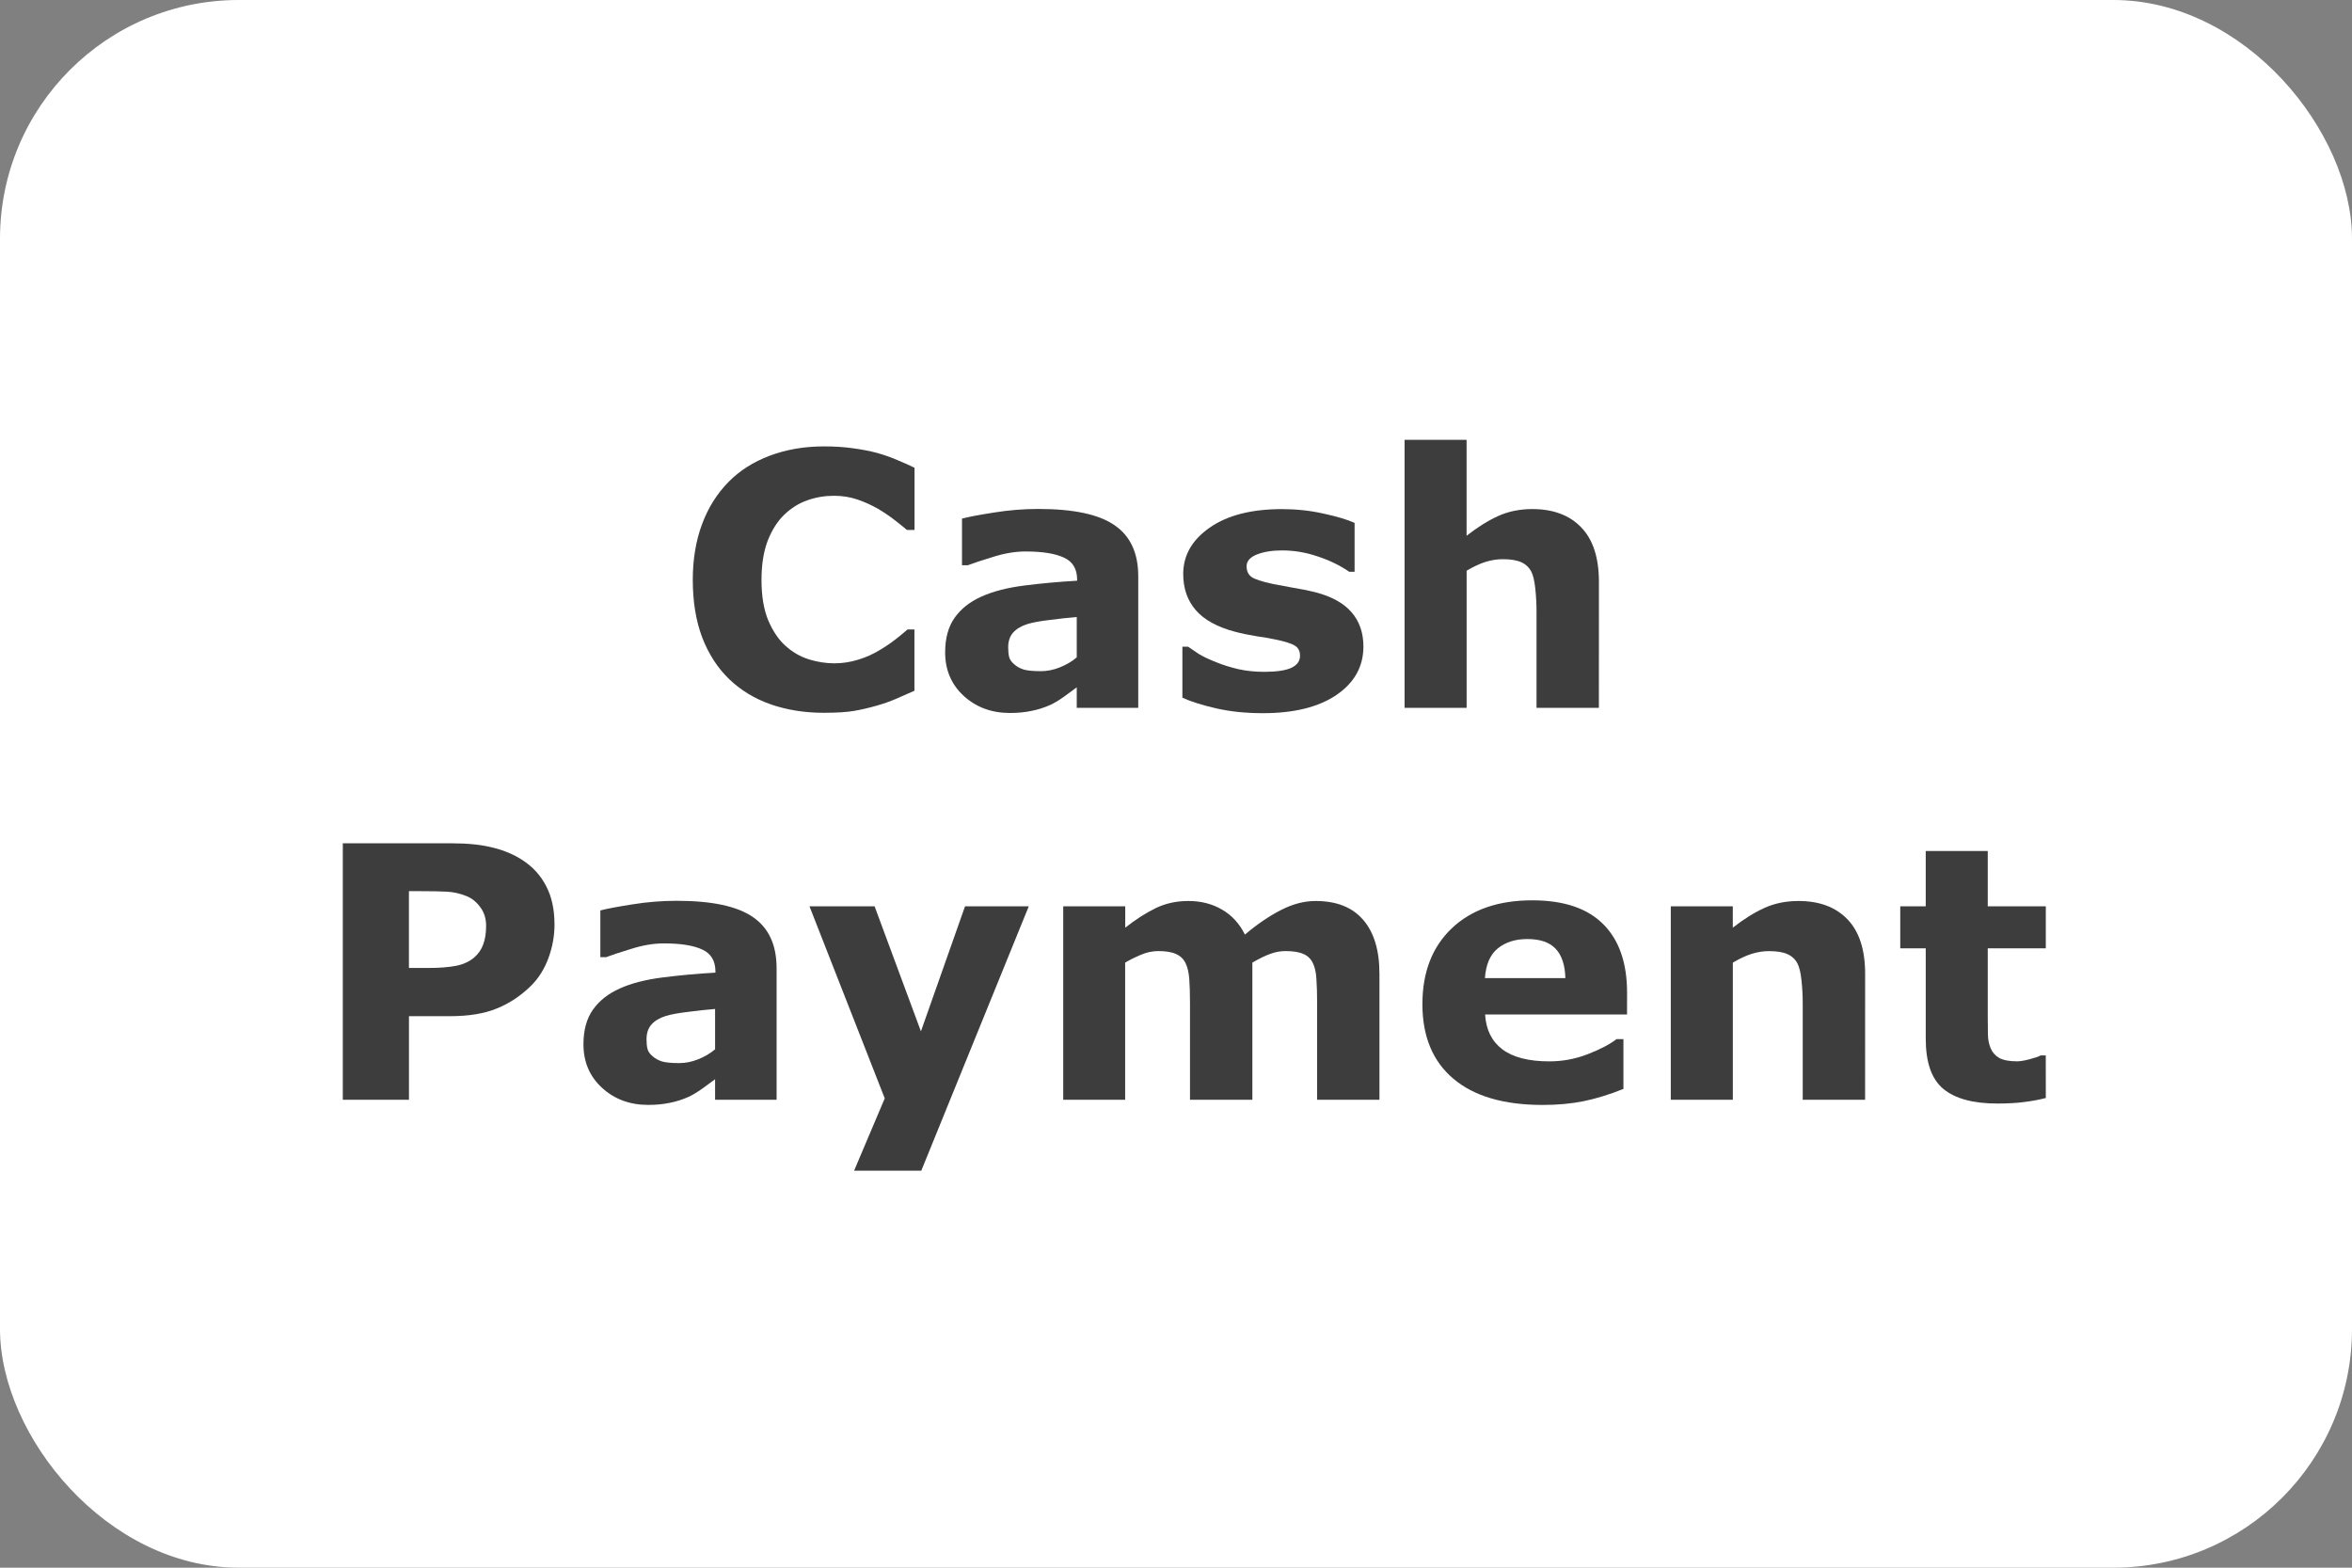 <?xml version="1.0" encoding="UTF-8" standalone="no"?>
<svg
   id="Ebene_1"
   viewBox="0 0 60 40"
   version="1.1"
   sodipodi:docname="cash-payment.svg"
   inkscape:version="1.2.2 (732a01da63, 2022-12-09)"
   xmlns:inkscape="http://www.inkscape.org/namespaces/inkscape"
   xmlns:sodipodi="http://sodipodi.sourceforge.net/DTD/sodipodi-0.dtd"
   xmlns="http://www.w3.org/2000/svg"
   xmlns:svg="http://www.w3.org/2000/svg">
  <rect x="0" y="0" width="60" height="40" fill="#808080" stroke="none"/>
  <sodipodi:namedview
     id="namedview15"
     pagecolor="#ffffff"
     bordercolor="#000000"
     borderopacity="0.25"
     inkscape:showpageshadow="2"
     inkscape:pageopacity="0.0"
     inkscape:pagecheckerboard="0"
     inkscape:deskcolor="#d1d1d1"
     showgrid="false"
     inkscape:zoom="20.1"
     inkscape:cx="30.199005"
     inkscape:cy="19.875622"
     inkscape:window-width="2138"
     inkscape:window-height="1230"
     inkscape:window-x="409"
     inkscape:window-y="708"
     inkscape:window-maximized="0"
     inkscape:current-layer="Ebene_1" />
  <defs
     id="defs4">
    <style
       id="style2">.cls-1{fill:#fff;}.cls-2{fill:#3d3d3d;font-family:OpenSans-Bold, 'Open Sans';font-size:9px;font-weight:700;isolation:isolate;}</style>
  </defs>
  <rect
     class="cls-1"
     width="60"
     height="40"
     rx="6.09"
     ry="6.09"
     id="rect6" />
  <g
     aria-label="CashPayment"
     transform="translate(17.22,18.06)"
     id="text12"
     class="cls-2"
     style="font-weight:700;font-size:9px;font-family:OpenSans-Bold, 'Open Sans';isolation:isolate;fill:#3d3d3d">
    <path
       d="m 3.792,0.127 q -0.729,0 -1.349,-0.215 Q 1.828,-0.303 1.384,-0.729 0.94,-1.156 0.694,-1.793 0.453,-2.43 0.453,-3.265 q 0,-0.778 0.233,-1.411 0.233,-0.633 0.677,-1.085 0.426,-0.435 1.055,-0.672 0.633,-0.237 1.38,-0.237 0.413,0 0.743,0.048 0.334,0.044 0.615,0.119 0.294,0.083 0.532,0.189 0.242,0.101 0.422,0.189 v 1.586 H 5.915 Q 5.792,-4.645 5.603,-4.79 5.418,-4.935 5.181,-5.076 4.939,-5.216 4.658,-5.313 q -0.281,-0.097 -0.602,-0.097 -0.356,0 -0.677,0.114 -0.321,0.11 -0.593,0.369 -0.259,0.25 -0.422,0.664 -0.158,0.413 -0.158,1.002 0,0.615 0.171,1.028 0.176,0.413 0.439,0.65 0.268,0.242 0.598,0.347 0.33,0.101 0.65,0.101 0.308,0 0.606,-0.092 0.303,-0.092 0.558,-0.25 0.215,-0.127 0.4,-0.272 0.185,-0.145 0.303,-0.25 h 0.176 v 1.564 Q 5.862,-0.325 5.638,-0.229 5.414,-0.132 5.168,-0.062 4.847,0.031 4.566,0.079 4.285,0.127 3.792,0.127 Z"
       id="path175" />
    <path
       d="M 10.248,-1.288 V -2.316 q -0.321,0.026 -0.694,0.075 -0.374,0.044 -0.567,0.105 -0.237,0.075 -0.365,0.22 -0.123,0.141 -0.123,0.374 0,0.154 0.026,0.25 0.026,0.097 0.132,0.185 0.101,0.088 0.242,0.132 0.141,0.04 0.439,0.04 0.237,0 0.479,-0.097 0.246,-0.097 0.431,-0.255 z m 0,0.765 q -0.127,0.097 -0.316,0.233 -0.189,0.136 -0.356,0.215 -0.233,0.105 -0.483,0.154 -0.25,0.053 -0.549,0.053 -0.703,0 -1.178,-0.435 Q 6.891,-0.738 6.891,-1.415 q 0,-0.541 0.242,-0.883 0.242,-0.343 0.686,-0.541 0.439,-0.198 1.09,-0.281 0.65,-0.083 1.349,-0.123 v -0.026 q 0,-0.409 -0.334,-0.562 -0.334,-0.158 -0.984,-0.158 -0.391,0 -0.835,0.141 -0.444,0.136 -0.637,0.211 H 7.321 v -1.191 q 0.25,-0.066 0.813,-0.154 0.567,-0.092 1.134,-0.092 1.349,0 1.947,0.417 0.602,0.413 0.602,1.301 V 0 h -1.569 z"
       id="path177" />
    <path
       d="m 17.561,-1.564 q 0,0.765 -0.686,1.235 -0.686,0.466 -1.876,0.466 -0.659,0 -1.195,-0.123 -0.536,-0.123 -0.861,-0.272 V -1.56 h 0.145 q 0.119,0.083 0.272,0.185 0.158,0.097 0.444,0.211 0.246,0.101 0.558,0.176 0.312,0.07 0.668,0.07 0.466,0 0.69,-0.101 0.224,-0.105 0.224,-0.308 0,-0.18 -0.132,-0.259 -0.132,-0.083 -0.501,-0.158 -0.176,-0.04 -0.479,-0.083 -0.299,-0.048 -0.545,-0.114 -0.672,-0.176 -0.998,-0.545 -0.325,-0.374 -0.325,-0.927 0,-0.712 0.672,-1.182 0.677,-0.475 1.846,-0.475 0.554,0 1.059,0.114 0.51,0.11 0.795,0.237 v 1.248 h -0.136 q -0.352,-0.242 -0.804,-0.391 -0.448,-0.154 -0.91,-0.154 -0.382,0 -0.646,0.105 -0.259,0.105 -0.259,0.299 0,0.176 0.119,0.268 0.119,0.092 0.558,0.185 0.242,0.048 0.519,0.097 0.281,0.044 0.562,0.114 0.624,0.163 0.923,0.514 0.299,0.347 0.299,0.87 z"
       id="path179" />
    <path
       d="m 23.568,0 h -1.591 v -2.448 q 0,-0.299 -0.031,-0.593 -0.031,-0.299 -0.105,-0.439 -0.088,-0.163 -0.259,-0.237 -0.167,-0.075 -0.47,-0.075 -0.215,0 -0.439,0.07 -0.22,0.07 -0.479,0.224 V 0 H 18.611 v -6.838 h 1.582 v 2.448 q 0.422,-0.33 0.809,-0.505 0.391,-0.176 0.866,-0.176 0.8,0 1.248,0.466 0.453,0.466 0.453,1.393 z"
       id="path181" />
    <path
       d="m -3.074,5.522 q 0,0.439 -0.154,0.861 -0.154,0.417 -0.439,0.703 -0.391,0.387 -0.875,0.584 -0.479,0.198 -1.195,0.198 h -1.05 V 10 h -1.688 V 3.457 h 2.777 q 0.624,0 1.05,0.11 0.431,0.105 0.76,0.321 0.396,0.259 0.602,0.664 0.211,0.404 0.211,0.971 z m -1.745,0.04 q 0,-0.277 -0.149,-0.475 -0.149,-0.202 -0.347,-0.281 Q -5.579,4.7 -5.83,4.691 -6.08,4.678 -6.498,4.678 h -0.29 v 1.96 h 0.483 q 0.431,0 0.708,-0.053 0.281,-0.053 0.47,-0.211 0.163,-0.141 0.233,-0.334 0.075,-0.198 0.075,-0.479 z"
       id="path183" />
    <path
       d="M 1.022,8.712 V 7.684 q -0.321,0.026 -0.694,0.075 -0.374,0.044 -0.567,0.105 -0.237,0.075 -0.365,0.22 -0.123,0.141 -0.123,0.374 0,0.154 0.026,0.25 0.026,0.097 0.132,0.185 0.101,0.088 0.242,0.132 0.141,0.04 0.439,0.04 0.237,0 0.479,-0.097 0.246,-0.097 0.431,-0.255 z m 0,0.765 Q 0.894,9.574 0.705,9.71 0.516,9.846 0.349,9.925 q -0.233,0.105 -0.483,0.154 -0.25,0.053 -0.549,0.053 -0.703,0 -1.178,-0.435 -0.475,-0.435 -0.475,-1.112 0,-0.541 0.242,-0.883 0.242,-0.343 0.686,-0.541 0.439,-0.198 1.09,-0.281 0.65,-0.083 1.349,-0.123 v -0.026 q 0,-0.409 -0.334,-0.562 -0.334,-0.158 -0.984,-0.158 -0.391,0 -0.835,0.141 -0.444,0.136 -0.637,0.211 H -1.905 V 5.17 q 0.25,-0.066 0.813,-0.154 0.567,-0.092 1.134,-0.092 1.349,0 1.947,0.417 0.602,0.413 0.602,1.301 V 10 H 1.022 Z"
       id="path185" />
    <path
       d="m 6.273,8.255 1.125,-3.19 H 9.024 L 6.282,11.811 H 4.568 L 5.35,9.965 3.43,5.065 h 1.661 z"
       id="path187" />
    <path
       d="M 14.728,6.502 V 10 H 13.137 V 7.535 q 0,-0.36 -0.018,-0.611 -0.018,-0.255 -0.097,-0.413 -0.079,-0.158 -0.242,-0.229 -0.158,-0.075 -0.448,-0.075 -0.233,0 -0.453,0.097 -0.22,0.092 -0.396,0.198 V 10 H 9.903 V 5.065 h 1.582 v 0.545 q 0.409,-0.321 0.782,-0.501 0.374,-0.18 0.826,-0.18 0.488,0 0.861,0.22 0.374,0.215 0.584,0.637 0.475,-0.4 0.923,-0.628 0.448,-0.229 0.879,-0.229 0.8,0 1.213,0.479 0.417,0.479 0.417,1.38 V 10 H 16.38 V 7.535 q 0,-0.365 -0.018,-0.615 -0.013,-0.25 -0.092,-0.409 -0.075,-0.158 -0.237,-0.229 -0.163,-0.075 -0.457,-0.075 -0.198,0 -0.387,0.07 -0.189,0.066 -0.461,0.224 z"
       id="path189" />
    <path
       d="m 24.286,7.825 h -3.621 q 0.035,0.58 0.439,0.888 0.409,0.308 1.2,0.308 0.501,0 0.971,-0.18 0.47,-0.18 0.743,-0.387 h 0.176 v 1.27 q -0.536,0.215 -1.011,0.312 -0.475,0.097 -1.05,0.097 -1.485,0 -2.276,-0.668 -0.791,-0.668 -0.791,-1.903 0,-1.222 0.747,-1.934 0.751,-0.716 2.057,-0.716 1.204,0 1.811,0.611 0.606,0.606 0.606,1.749 z M 22.713,6.897 q -0.013,-0.497 -0.246,-0.747 -0.233,-0.25 -0.725,-0.25 -0.457,0 -0.751,0.237 -0.294,0.237 -0.33,0.76 z"
       id="path191" />
    <path
       d="m 30.359,10 h -1.591 V 7.552 q 0,-0.299 -0.031,-0.593 -0.031,-0.299 -0.105,-0.439 -0.088,-0.163 -0.259,-0.237 -0.167,-0.075 -0.47,-0.075 -0.215,0 -0.439,0.07 -0.22,0.07 -0.479,0.224 V 10 H 25.402 V 5.065 h 1.582 v 0.545 q 0.422,-0.33 0.809,-0.505 0.391,-0.176 0.866,-0.176 0.8,0 1.248,0.466 0.453,0.466 0.453,1.393 z"
       id="path193" />
    <path
       d="m 34.969,9.956 q -0.255,0.066 -0.541,0.101 -0.286,0.04 -0.699,0.04 -0.923,0 -1.375,-0.374 Q 31.906,9.35 31.906,8.444 V 6.137 h -0.65 V 5.065 h 0.65 V 3.654 h 1.582 v 1.411 h 1.481 V 6.137 h -1.481 v 1.749 q 0,0.259 0.004,0.453 0.004,0.193 0.07,0.347 0.062,0.154 0.215,0.246 0.158,0.088 0.457,0.088 0.123,0 0.321,-0.053 0.202,-0.053 0.281,-0.097 h 0.132 z"
       id="path195" />
  </g>
</svg>

